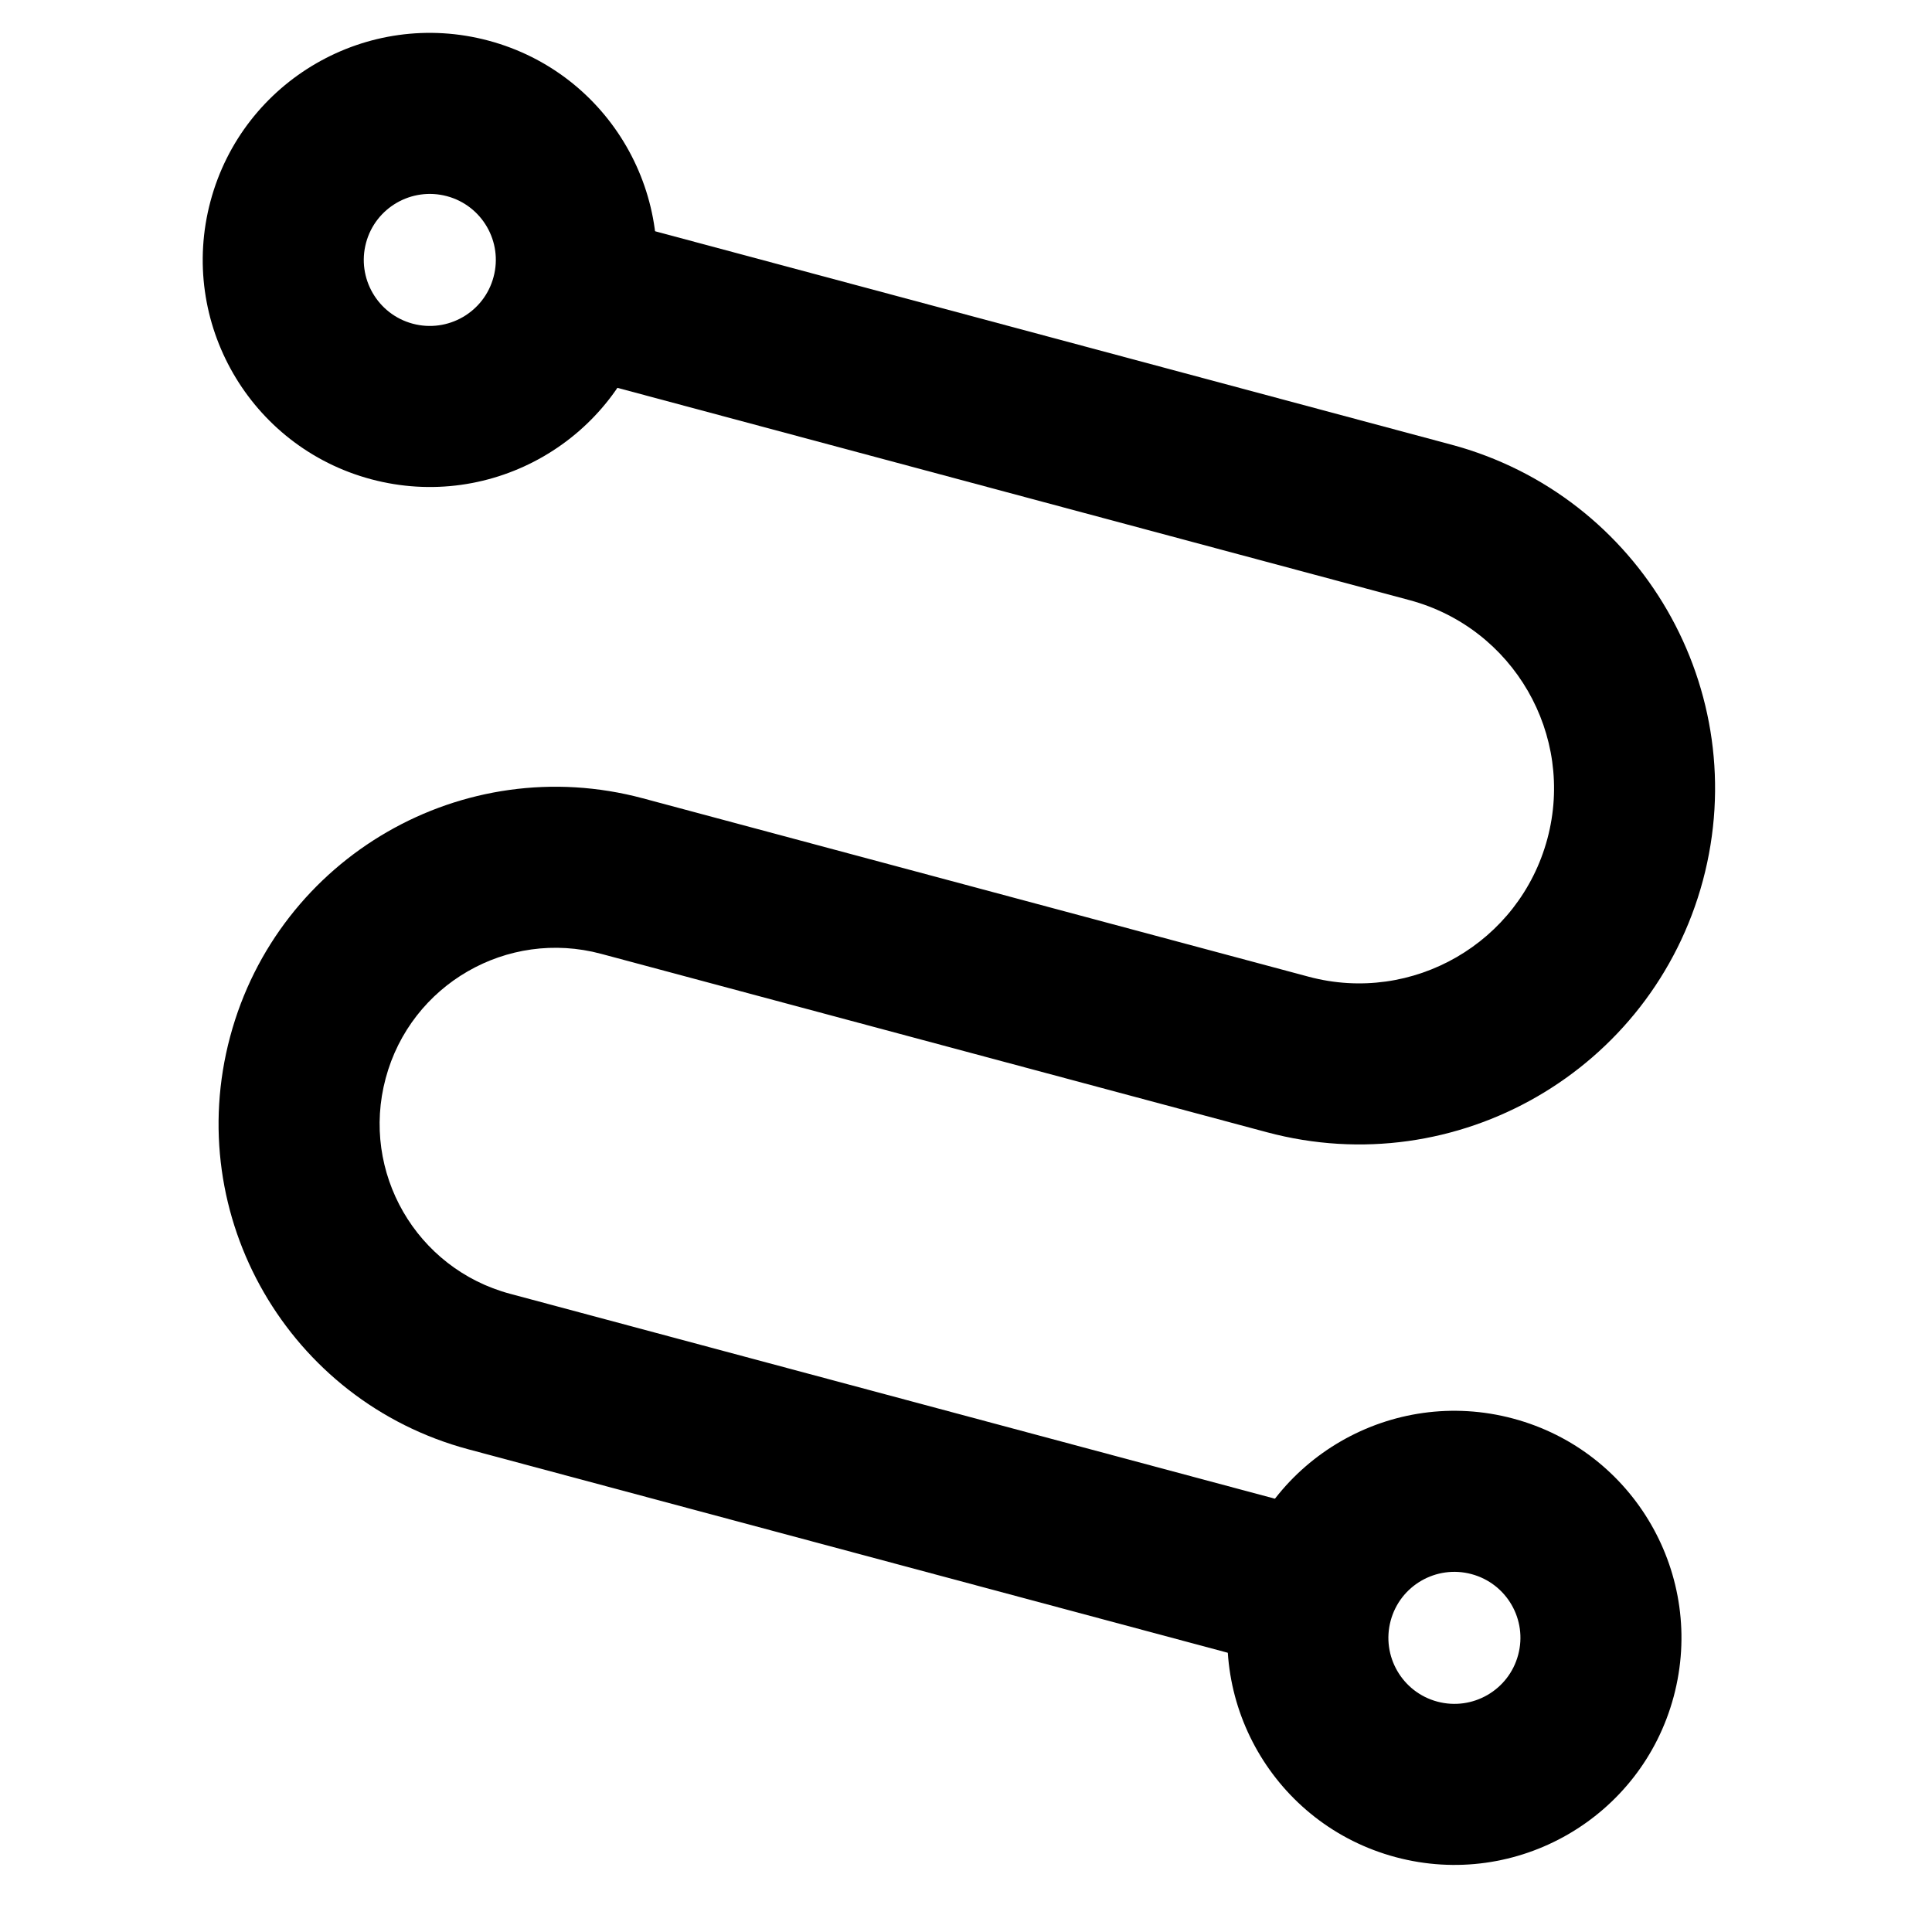 <svg xmlns="http://www.w3.org/2000/svg" width="24" height="24" fill="none" viewBox="0 0 24 24"><path fill="#000" fill-rule="evenodd" d="M17.509 7.455L6.976 4.632L7.493 2.7L18.027 5.523C20.386 6.155 21.785 8.579 21.154 10.938C20.521 13.297 18.097 14.697 15.738 14.065L7.468 11.849C6.302 11.536 5.103 12.228 4.791 13.395C4.478 14.561 5.17 15.76 6.337 16.072L16.283 18.737L15.766 20.669L5.819 18.004C3.586 17.406 2.26 15.11 2.859 12.877C3.457 10.644 5.753 9.318 7.986 9.917L16.256 12.133C17.548 12.479 18.875 11.712 19.222 10.42C19.568 9.129 18.801 7.801 17.509 7.455Z" clip-rule="evenodd"/><path fill="#000" fill-rule="evenodd" d="M5.552 2.437C5.114 2.32 4.664 2.579 4.547 3.017 4.43 3.454 4.69 3.904 5.127 4.021 5.564 4.138 6.014 3.879 6.131 3.441 6.249 3.004 5.989 2.554 5.552 2.437zM2.615 2.499C3.018.995 4.565.102 6.069.505 7.574.908 8.466 2.454 8.063 3.959 7.66 5.463 6.114 6.356 4.609 5.953 3.105 5.55 2.212 4.003 2.615 2.499zM18.279 19.554C17.842 19.437 17.392 19.696 17.275 20.134 17.158 20.571 17.418 21.021 17.855 21.138 18.292 21.255 18.742 20.996 18.859 20.558 18.977 20.121 18.717 19.671 18.279 19.554zM15.343 19.616C15.746 18.112 17.293 17.219 18.797 17.622 20.302 18.025 21.194 19.572 20.791 21.076 20.388 22.58 18.842 23.473 17.337 23.07 15.833 22.667 14.94 21.121 15.343 19.616z" clip-rule="evenodd"/></svg>